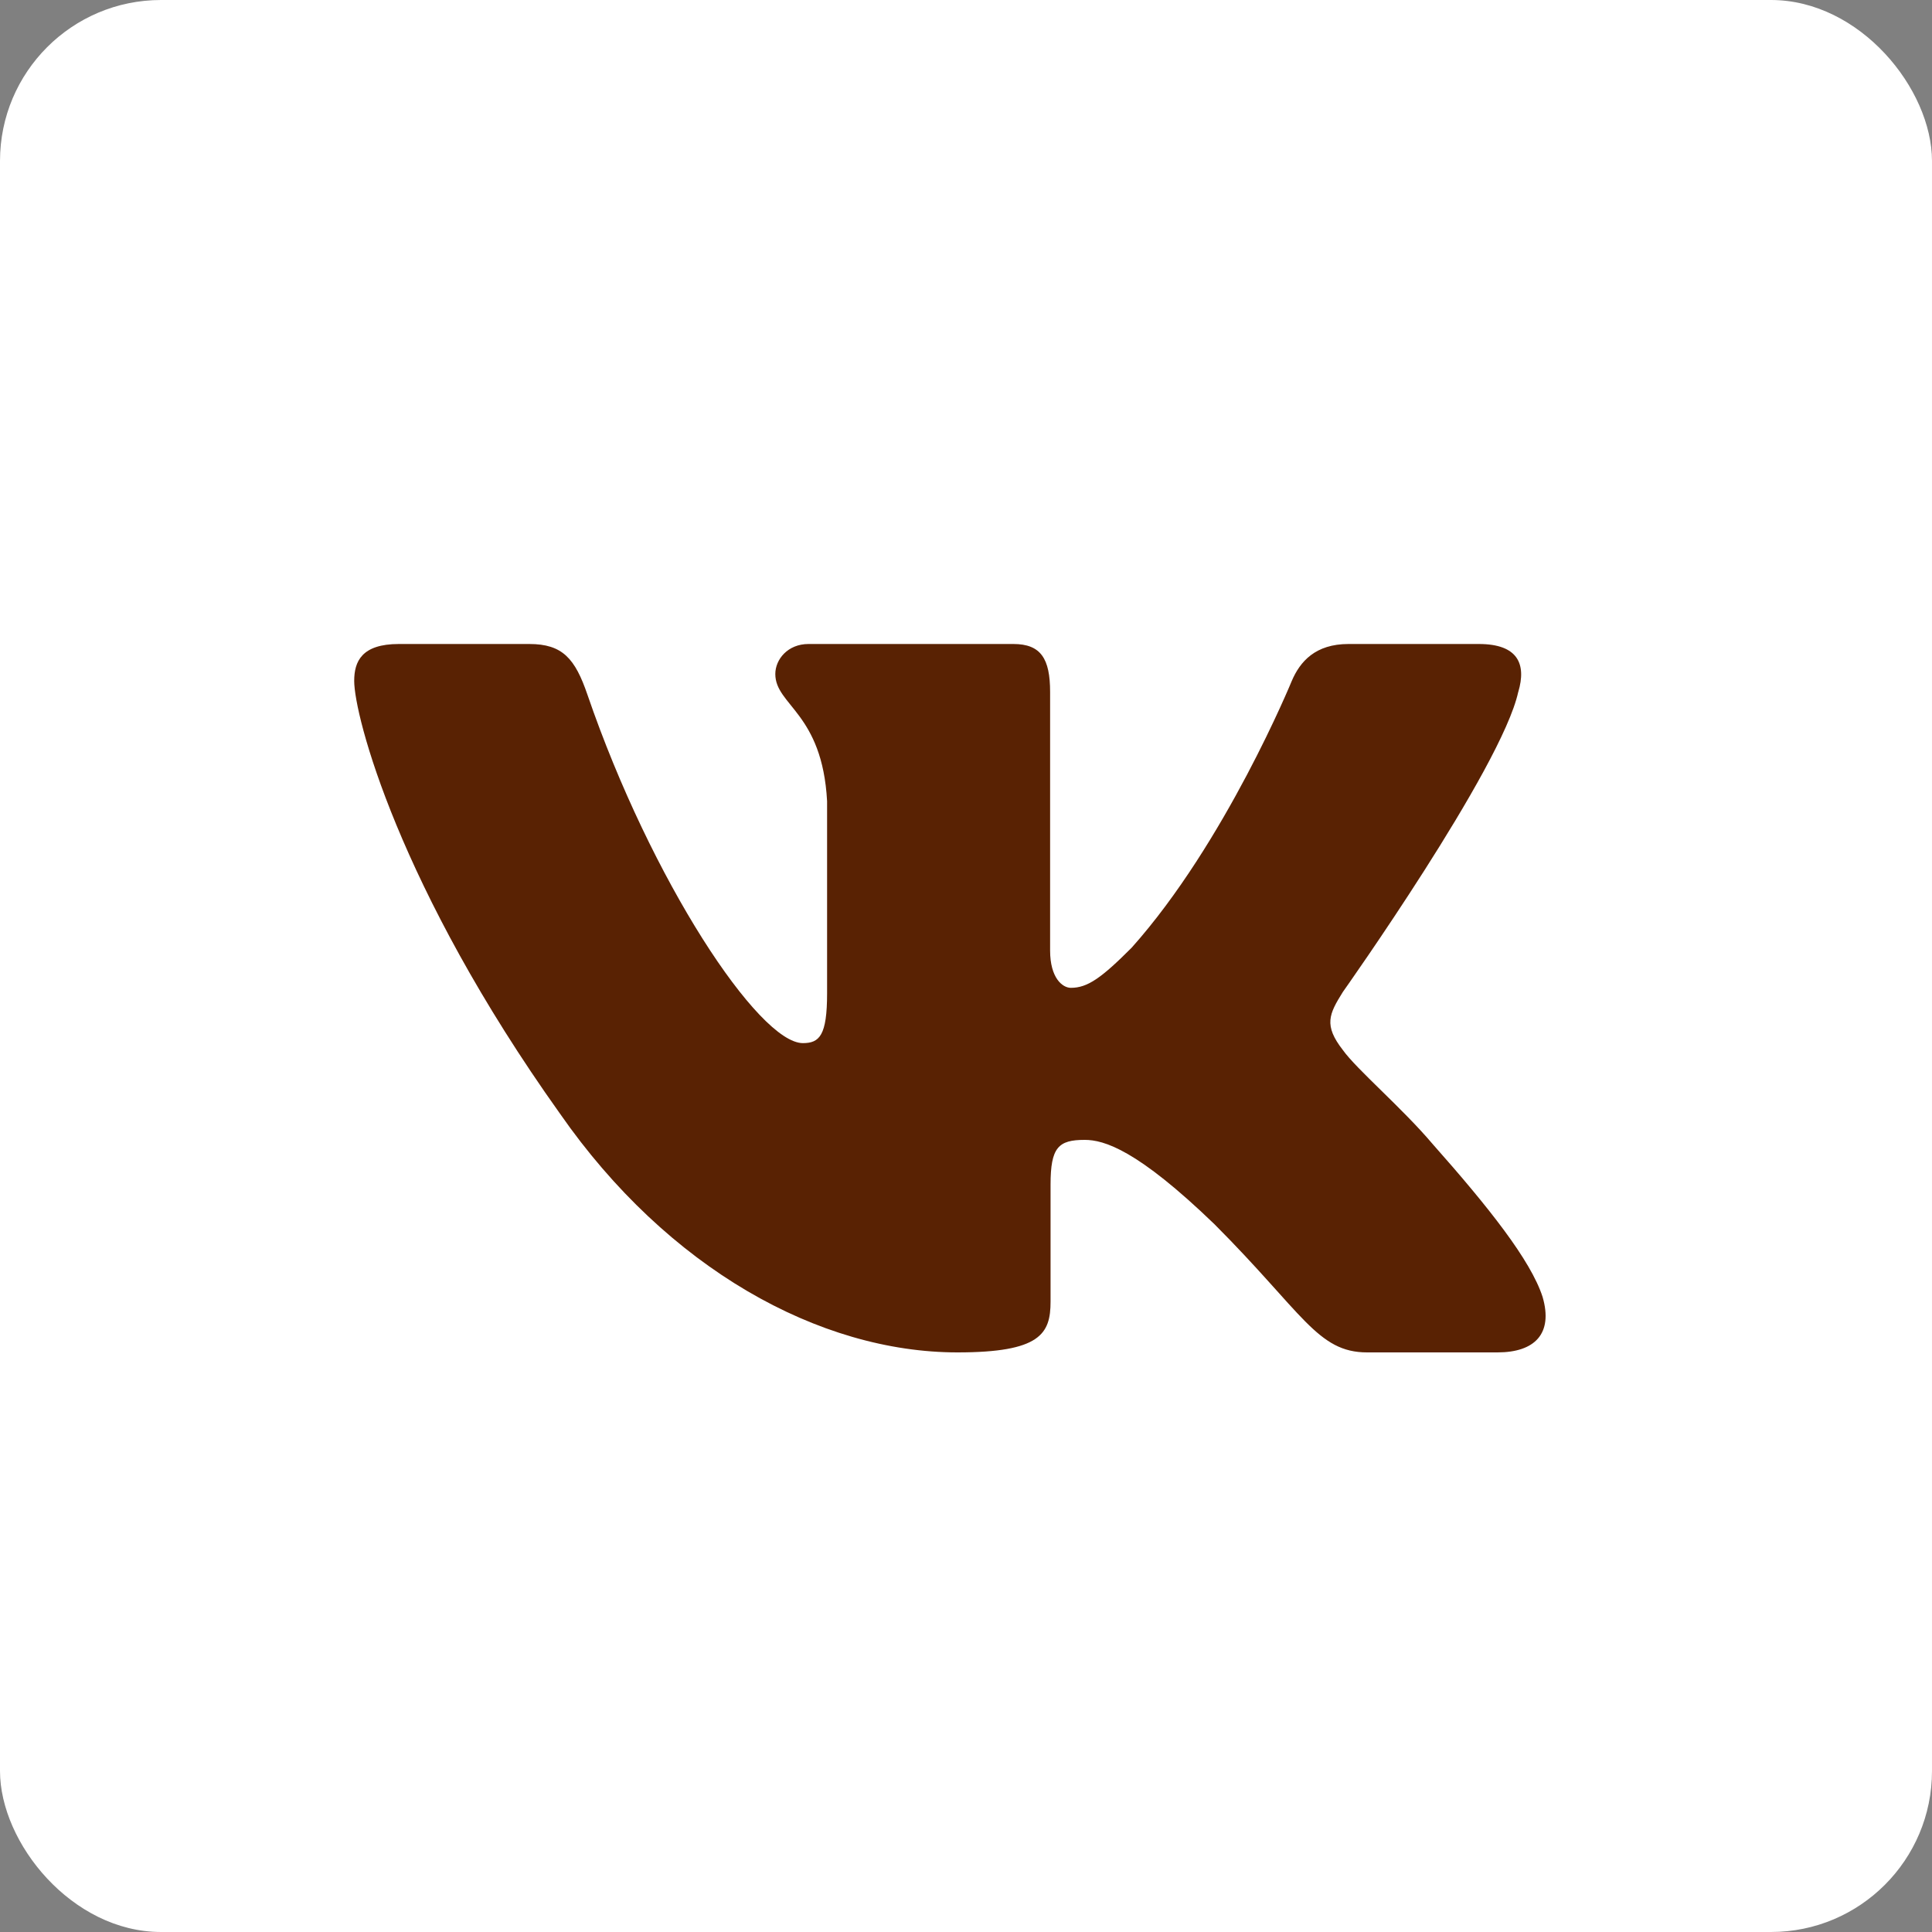 <?xml version="1.0" encoding="UTF-8"?> <svg xmlns="http://www.w3.org/2000/svg" width="60" height="60" viewBox="0 0 60 60" fill="none"><rect x="0" y="0" width="60" height="60" fill="#808080" stroke="none"/><rect width="60" height="60" rx="5" fill="white"></rect><path fill-rule="evenodd" clip-rule="evenodd" d="M47.151 21.49C47.407 20.632 47.151 20 45.926 20H41.879C40.849 20 40.374 20.545 40.117 21.147C40.117 21.147 38.059 26.169 35.144 29.432C34.2 30.378 33.772 30.678 33.257 30.678C32.999 30.678 32.612 30.378 32.612 29.518V21.49C32.612 20.459 32.328 20 31.471 20H25.108C24.465 20 24.078 20.478 24.078 20.932C24.078 21.908 25.536 22.134 25.686 24.881V30.849C25.686 32.158 25.45 32.395 24.935 32.395C23.563 32.395 20.225 27.35 18.244 21.576C17.86 20.453 17.472 20 16.437 20H12.387C11.231 20 11 20.545 11 21.147C11 22.219 12.372 27.543 17.39 34.584C20.735 39.393 25.445 42 29.735 42C32.309 42 32.626 41.422 32.626 40.424V36.789C32.626 35.631 32.87 35.4 33.685 35.4C34.286 35.4 35.315 35.702 37.717 38.02C40.461 40.768 40.912 42 42.457 42H46.504C47.66 42 48.24 41.422 47.907 40.278C47.54 39.14 46.229 37.488 44.492 35.529C43.548 34.413 42.133 33.211 41.703 32.609C41.103 31.838 41.275 31.493 41.703 30.807C41.703 30.807 46.636 23.852 47.15 21.49" fill="#592203"></path></svg> 